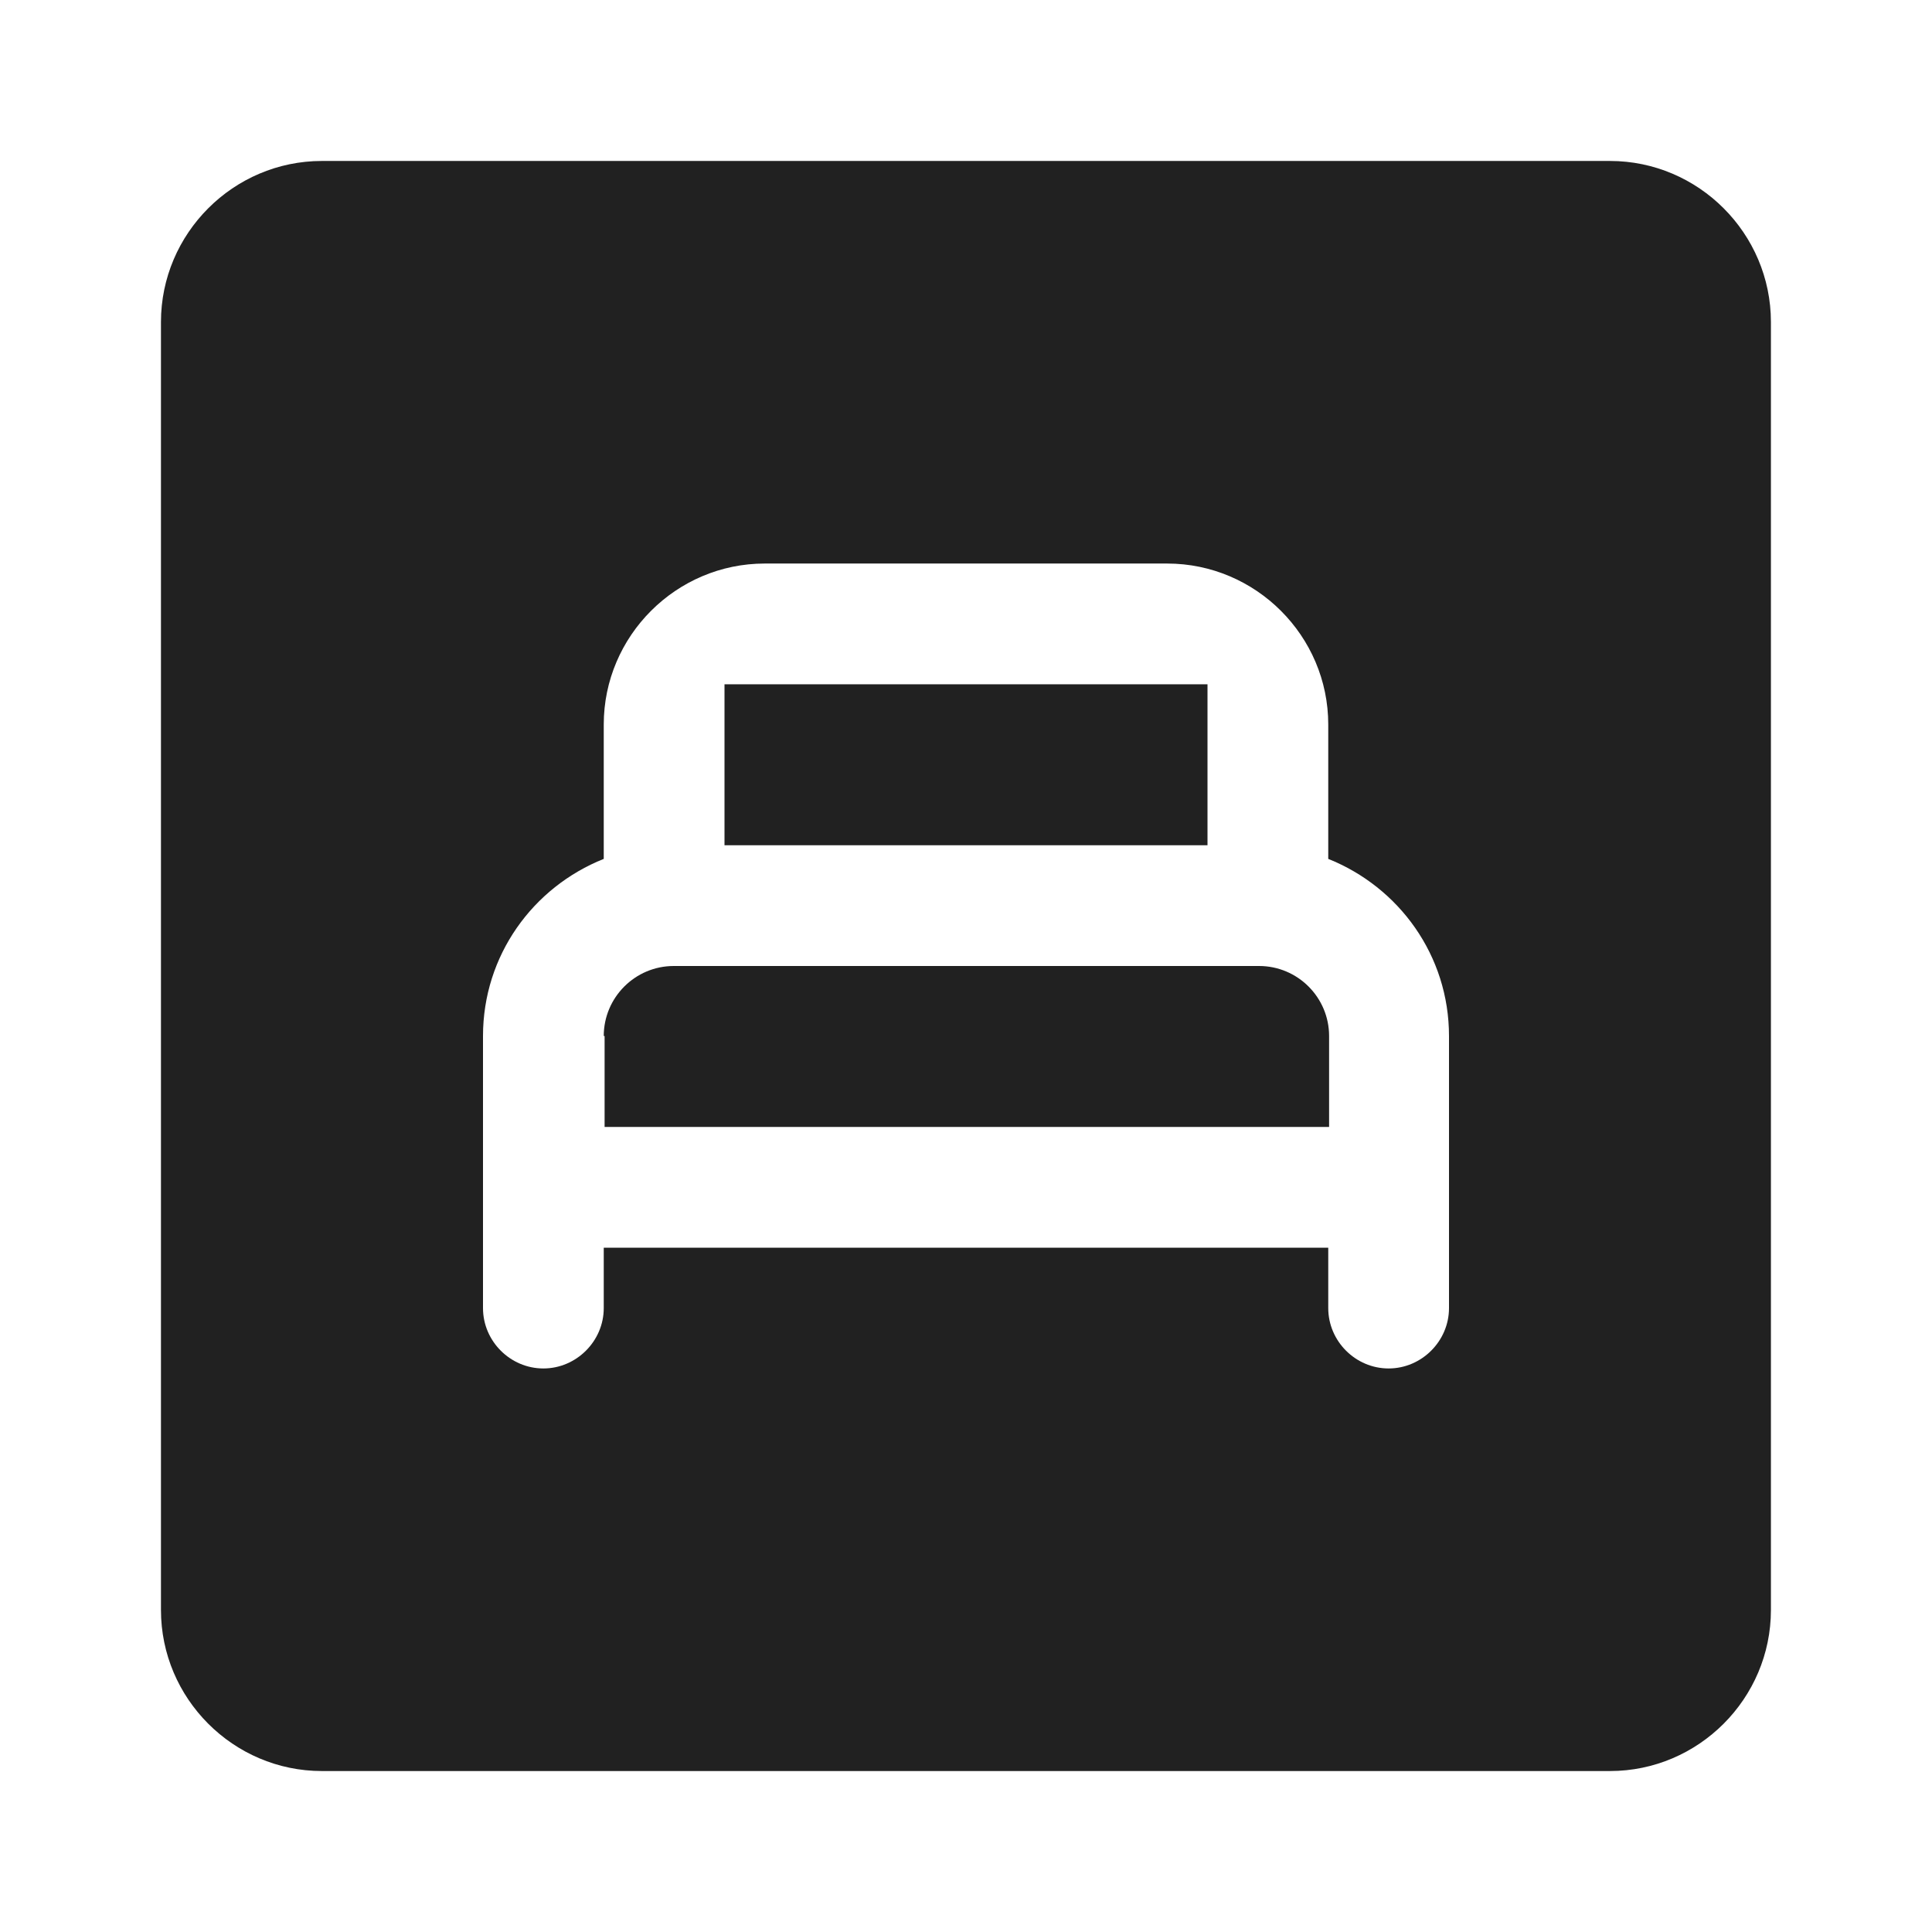 <svg width="16" height="16" viewBox="0 0 16 16" fill="none" xmlns="http://www.w3.org/2000/svg">
<path d="M10 5.667H6V7H10V5.667Z" fill="#212121"/>
<path d="M10.427 8H5.58C5.26 8 5 8.26 5 8.58H5.007V9.333H11.007V8.58C11.007 8.26 10.747 8 10.427 8Z" fill="#212121"/>
<path d="M13.333 1.333H2.666C1.933 1.333 1.333 1.933 1.333 2.667V13.333C1.333 14.067 1.933 14.667 2.666 14.667H13.333C14.066 14.667 14.666 14.067 14.666 13.333V2.667C14.666 1.933 14.066 1.333 13.333 1.333ZM11.5 11.333C11.226 11.333 11 11.107 11 10.833V10.333H5V10.833C5 11.107 4.773 11.333 4.5 11.333C4.226 11.333 4 11.107 4 10.833V8.58C4 7.913 4.413 7.347 5 7.113V6C5 5.267 5.6 4.667 6.333 4.667H9.666C10.4 4.667 11 5.267 11 6V7.113C11.586 7.347 12 7.913 12 8.58V10.833C12 11.107 11.773 11.333 11.5 11.333Z" fill="#212121"/>
</svg>
